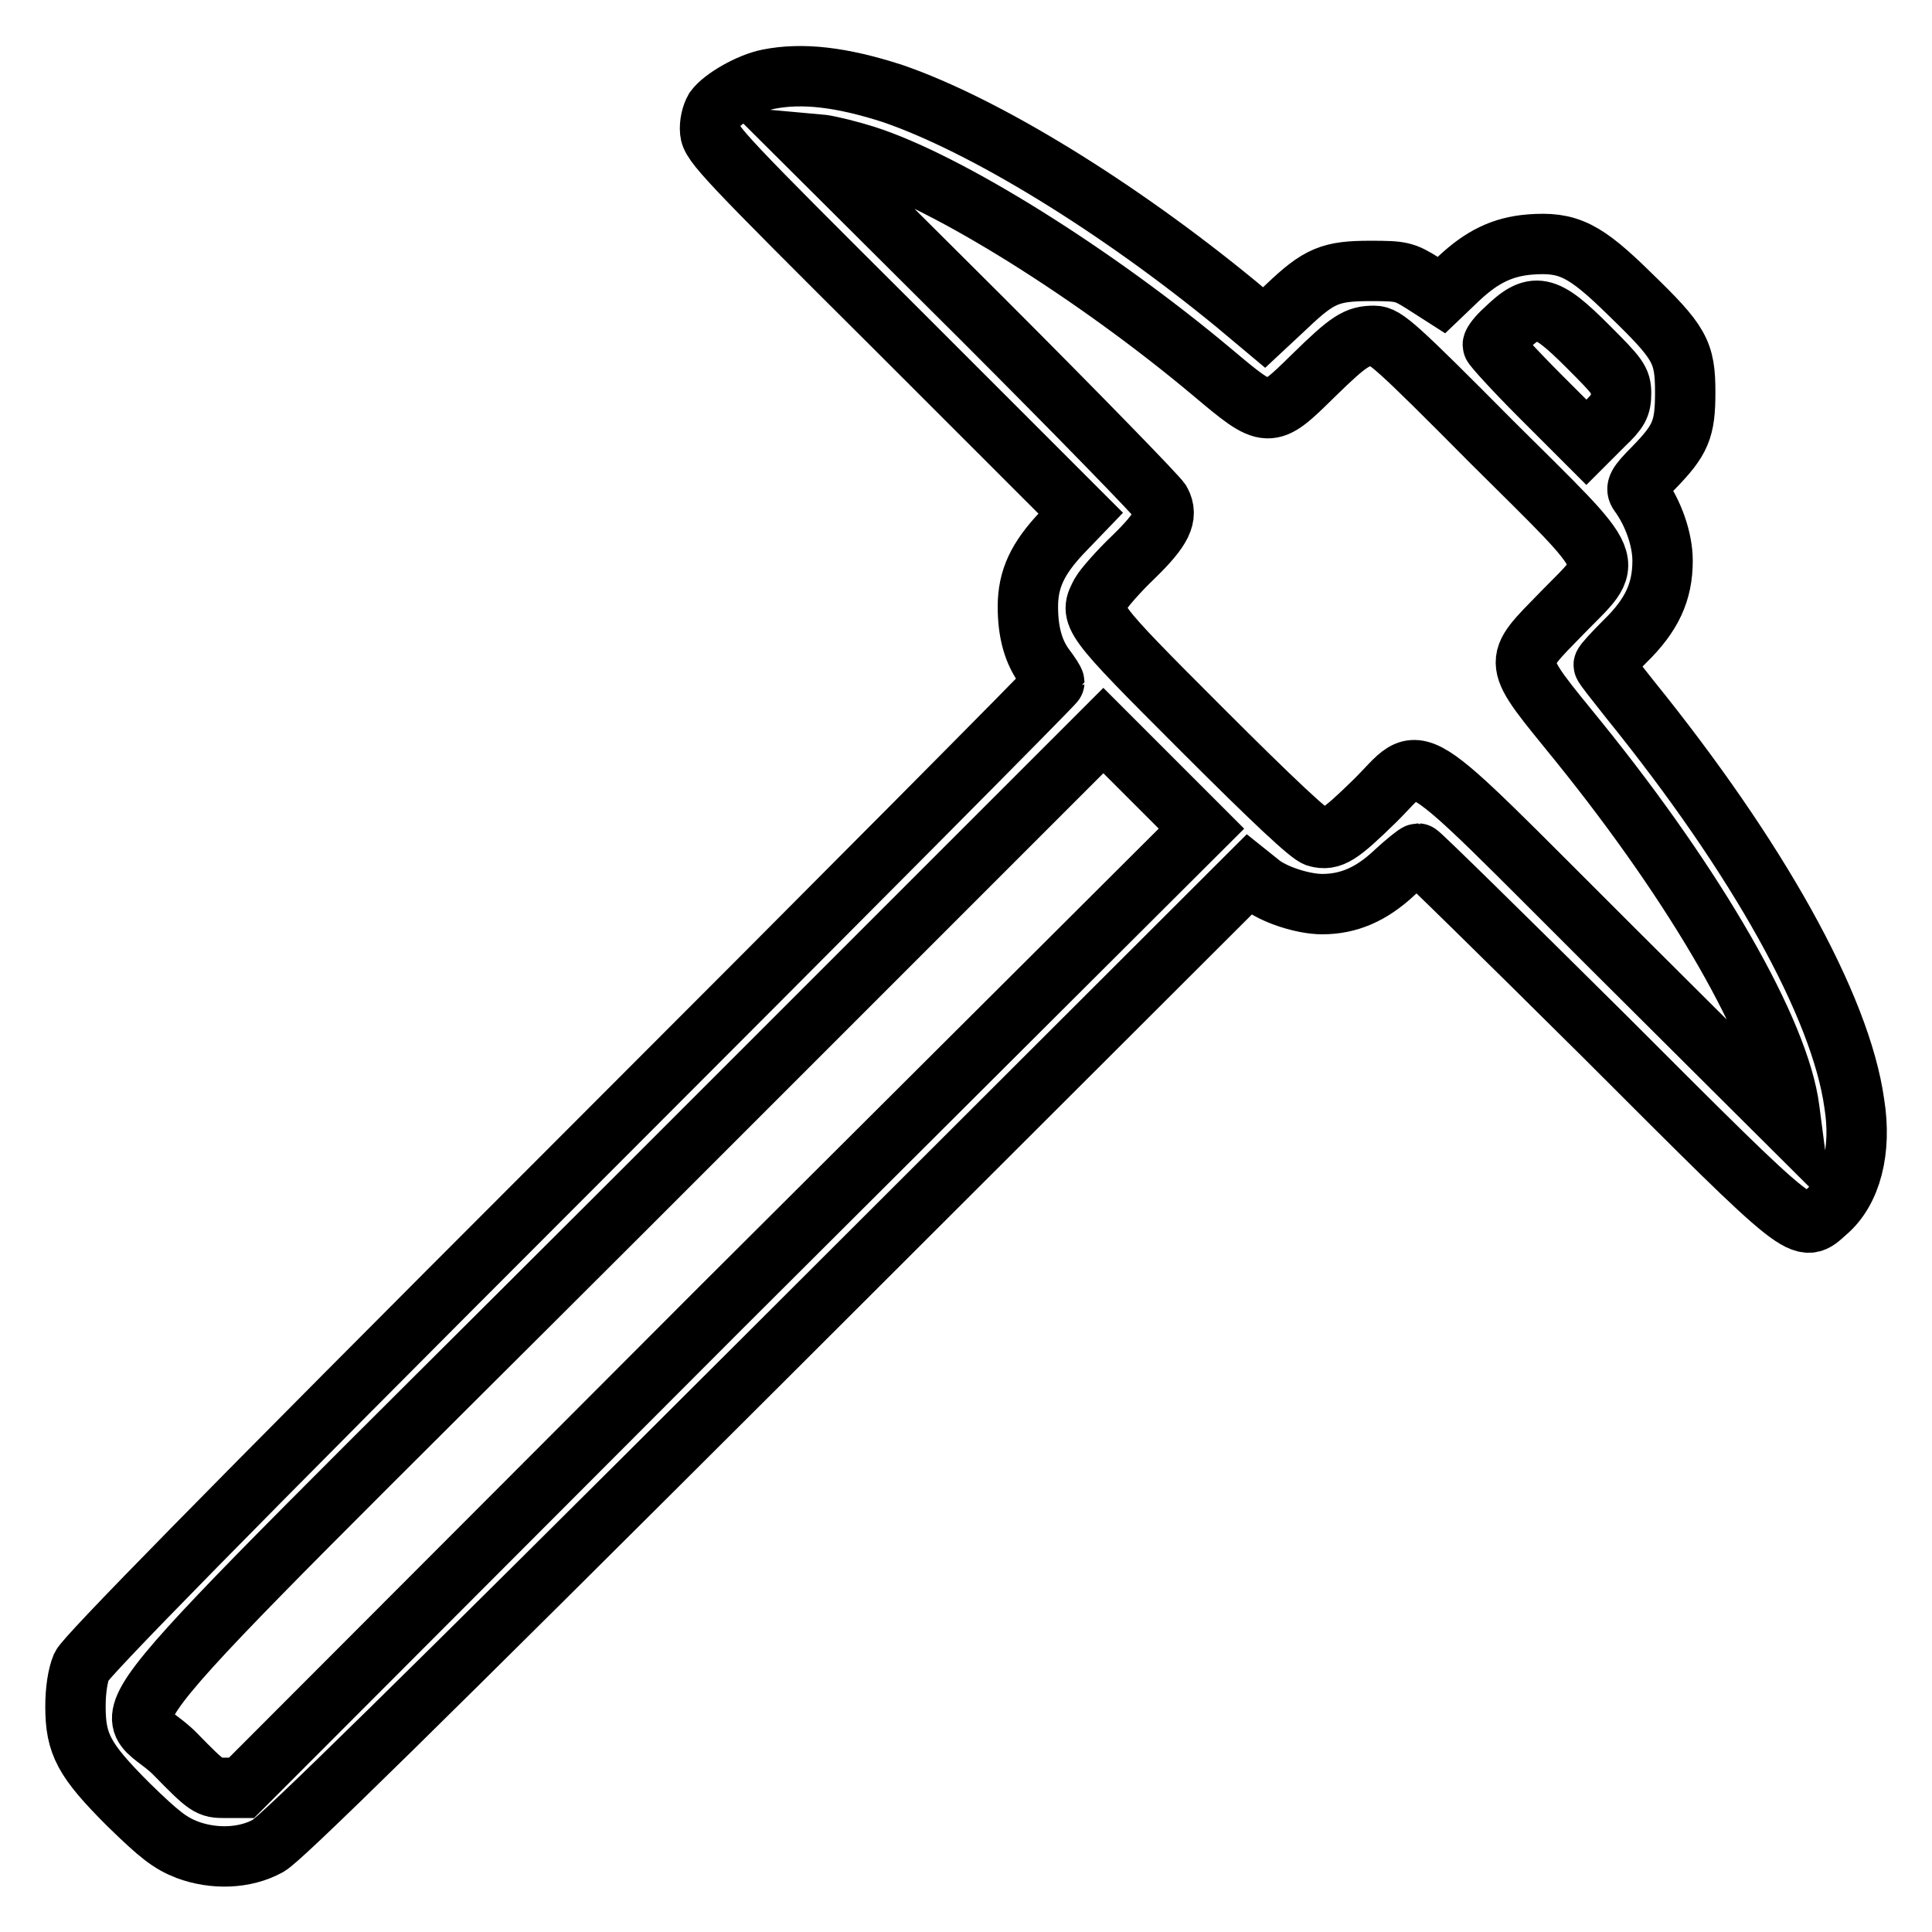 <?xml version="1.0" encoding="utf-8"?>
<!-- Svg Vector Icons : http://www.onlinewebfonts.com/icon -->
<!DOCTYPE svg PUBLIC "-//W3C//DTD SVG 1.1//EN" "http://www.w3.org/Graphics/SVG/1.1/DTD/svg11.dtd">
<svg version="1.1" xmlns="http://www.w3.org/2000/svg" xmlns:xlink="http://www.w3.org/1999/xlink" x="0px" y="0px" viewBox="0 0 256 256" enable-background="new 0 0 256 256" xml:space="preserve">
<g><g><g><path stroke-width="8" fill-opacity="0" stroke="#000000"  d="M101.8,10.5c-2.5,0.5-6,2.5-7.1,4c-0.4,0.7-0.7,1.9-0.6,2.9c0.1,1.6,2,3.6,24.6,26.1L143.2,68l-2.5,2.6c-3.2,3.4-4.5,6.1-4.5,9.8c0,3.3,0.7,6,2.3,8.1c0.6,0.8,1.2,1.7,1.2,1.9c0,0.2-28.8,29.2-64,64.4c-47.1,47.1-64.2,64.6-64.9,66c-0.5,1.2-0.8,3.2-0.8,5.3c0,5,1.1,7.1,7,13c4.1,4,5.5,5.1,7.8,6c3.5,1.3,7.6,1.2,10.7-0.5c1.6-0.8,19.8-18.7,66.1-64.9l63.9-63.8l1.5,1.2c1.7,1.4,5.6,2.7,8.2,2.7c3.5,0,6.5-1.3,9.5-4.1c1.5-1.4,3-2.6,3.2-2.6c0.2,0,11.3,10.9,24.7,24.2c27.1,27.1,26.1,26.2,29.4,23.3c3.3-2.8,4.7-8.2,3.7-14.4c-1.8-12.9-12.8-32.6-29.7-53.5c-1.9-2.4-3.5-4.4-3.5-4.6c0-0.2,1.3-1.6,2.8-3.1c3.6-3.5,5-6.6,5-10.7c0-2.8-1.2-6.3-3.1-8.9c-0.5-0.7-0.3-1.2,1.9-3.4c3.6-3.7,4.2-5.1,4.2-10c0-5.4-0.7-6.6-7.3-13c-6-5.9-8.2-7-13.3-6.6c-3.6,0.3-6.3,1.6-9.4,4.5l-2.3,2.2l-2.5-1.6c-2.4-1.5-2.8-1.6-6.9-1.6c-5.3,0-6.8,0.6-11.1,4.7l-3,2.8l-3.7-3.1c-15.7-12.9-33.3-23.7-45.5-27.9C111.5,10.2,106.3,9.6,101.8,10.5z M114.6,20.6c11,3.5,30.5,15.7,46,28.7c7.5,6.3,7.5,6.3,13.4,0.5c4.8-4.7,5.8-5.3,8.1-5.3c1.4,0,2.9,1.3,15.6,14.1c17.2,17.1,16.4,15.3,9.3,22.6c-6.7,6.9-6.8,6,2.2,17.1c15.6,19.3,26.6,38.4,27.9,48.7l0.3,2.3l-23.7-23.6c-28.1-28-24.9-26.1-31.5-19.6c-4.7,4.6-5.8,5.3-7.7,4.8c-0.9-0.2-5.8-4.8-15.3-14.3c-15-15-14.9-15-13.3-18c0.4-0.7,2.3-2.9,4.3-4.8c3.8-3.7,4.6-5.4,3.6-7.3c-0.3-0.6-11-11.6-23.7-24.3L106.8,19l2.2,0.2C110.3,19.4,112.7,20,114.6,20.6z M210.4,45.9c4,4,4.4,4.5,4.4,6.2c0,1.7-0.3,2.3-2.3,4.2l-2.3,2.3l-6.2-6.2c-3.4-3.4-6.2-6.5-6.2-6.7c0-0.3,0.7-1.2,1.6-2C203.3,39.9,204.7,40.2,210.4,45.9z M95.5,173.3L32,236.9h-2.2c-2.1,0-2.3-0.1-6.6-4.5c-7.1-7.2-15,2.3,59.3-71.9l63.7-63.7l6.5,6.5l6.5,6.5L95.5,173.3z"/></g></g></g>
</svg>